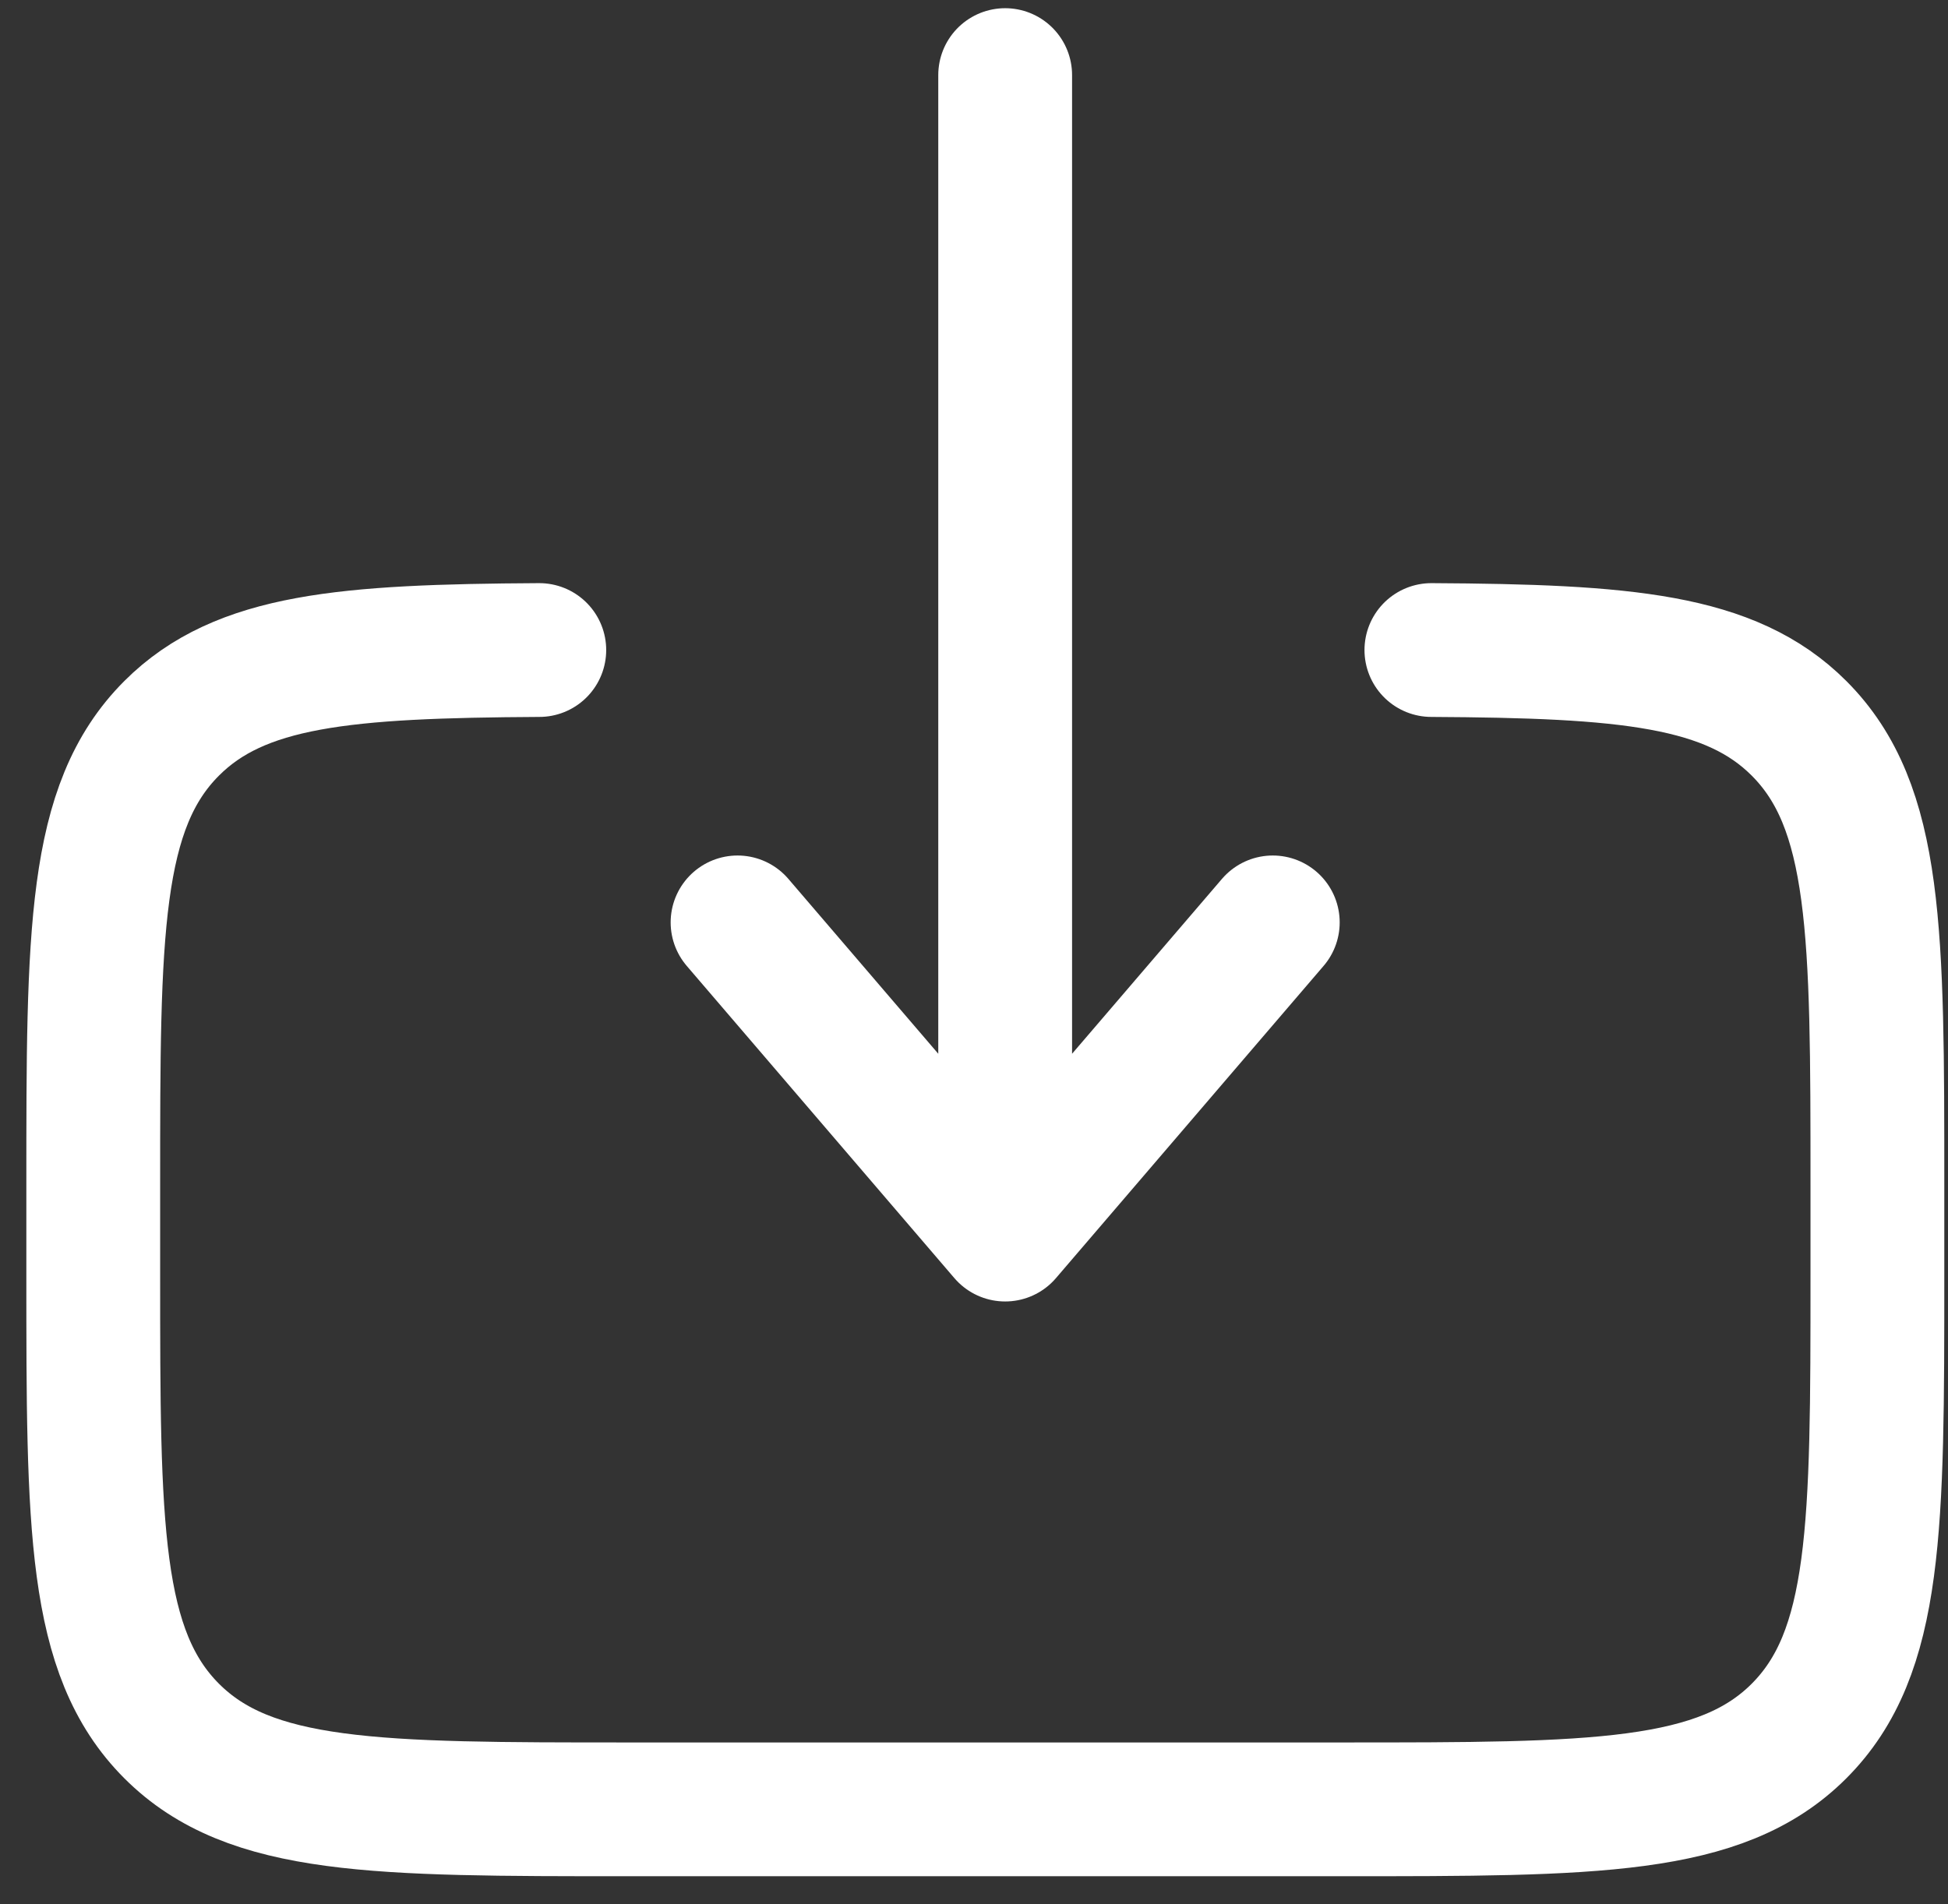 <svg width="45" height="44" viewBox="0 0 45 44" fill="none" xmlns="http://www.w3.org/2000/svg">
<rect x="0" y="0" width="45" height="44" fill="#333333" stroke="none"/>
<path d="M33.066 15.019C37.548 15.044 39.975 15.244 41.558 16.827C43.369 18.638 43.369 21.552 43.369 27.38V29.441C43.369 35.27 43.369 38.184 41.558 39.996C39.749 41.805 36.833 41.805 31.005 41.805H14.519C8.691 41.805 5.775 41.805 3.966 39.996C2.154 38.182 2.154 35.27 2.154 29.441V27.38C2.154 21.552 2.154 18.638 3.966 16.827C5.548 15.244 7.976 15.044 12.458 15.019" stroke="white" style="stroke:white;stroke-opacity:1;" stroke-width="3.091" stroke-linecap="round"/>
<path d="M23.22 1.735V28.525M23.22 28.525L17.038 21.312M23.22 28.525L29.402 21.312" stroke="white" style="stroke:white;stroke-opacity:1;" stroke-width="3.091" stroke-linecap="round" stroke-linejoin="round"/>
</svg>
